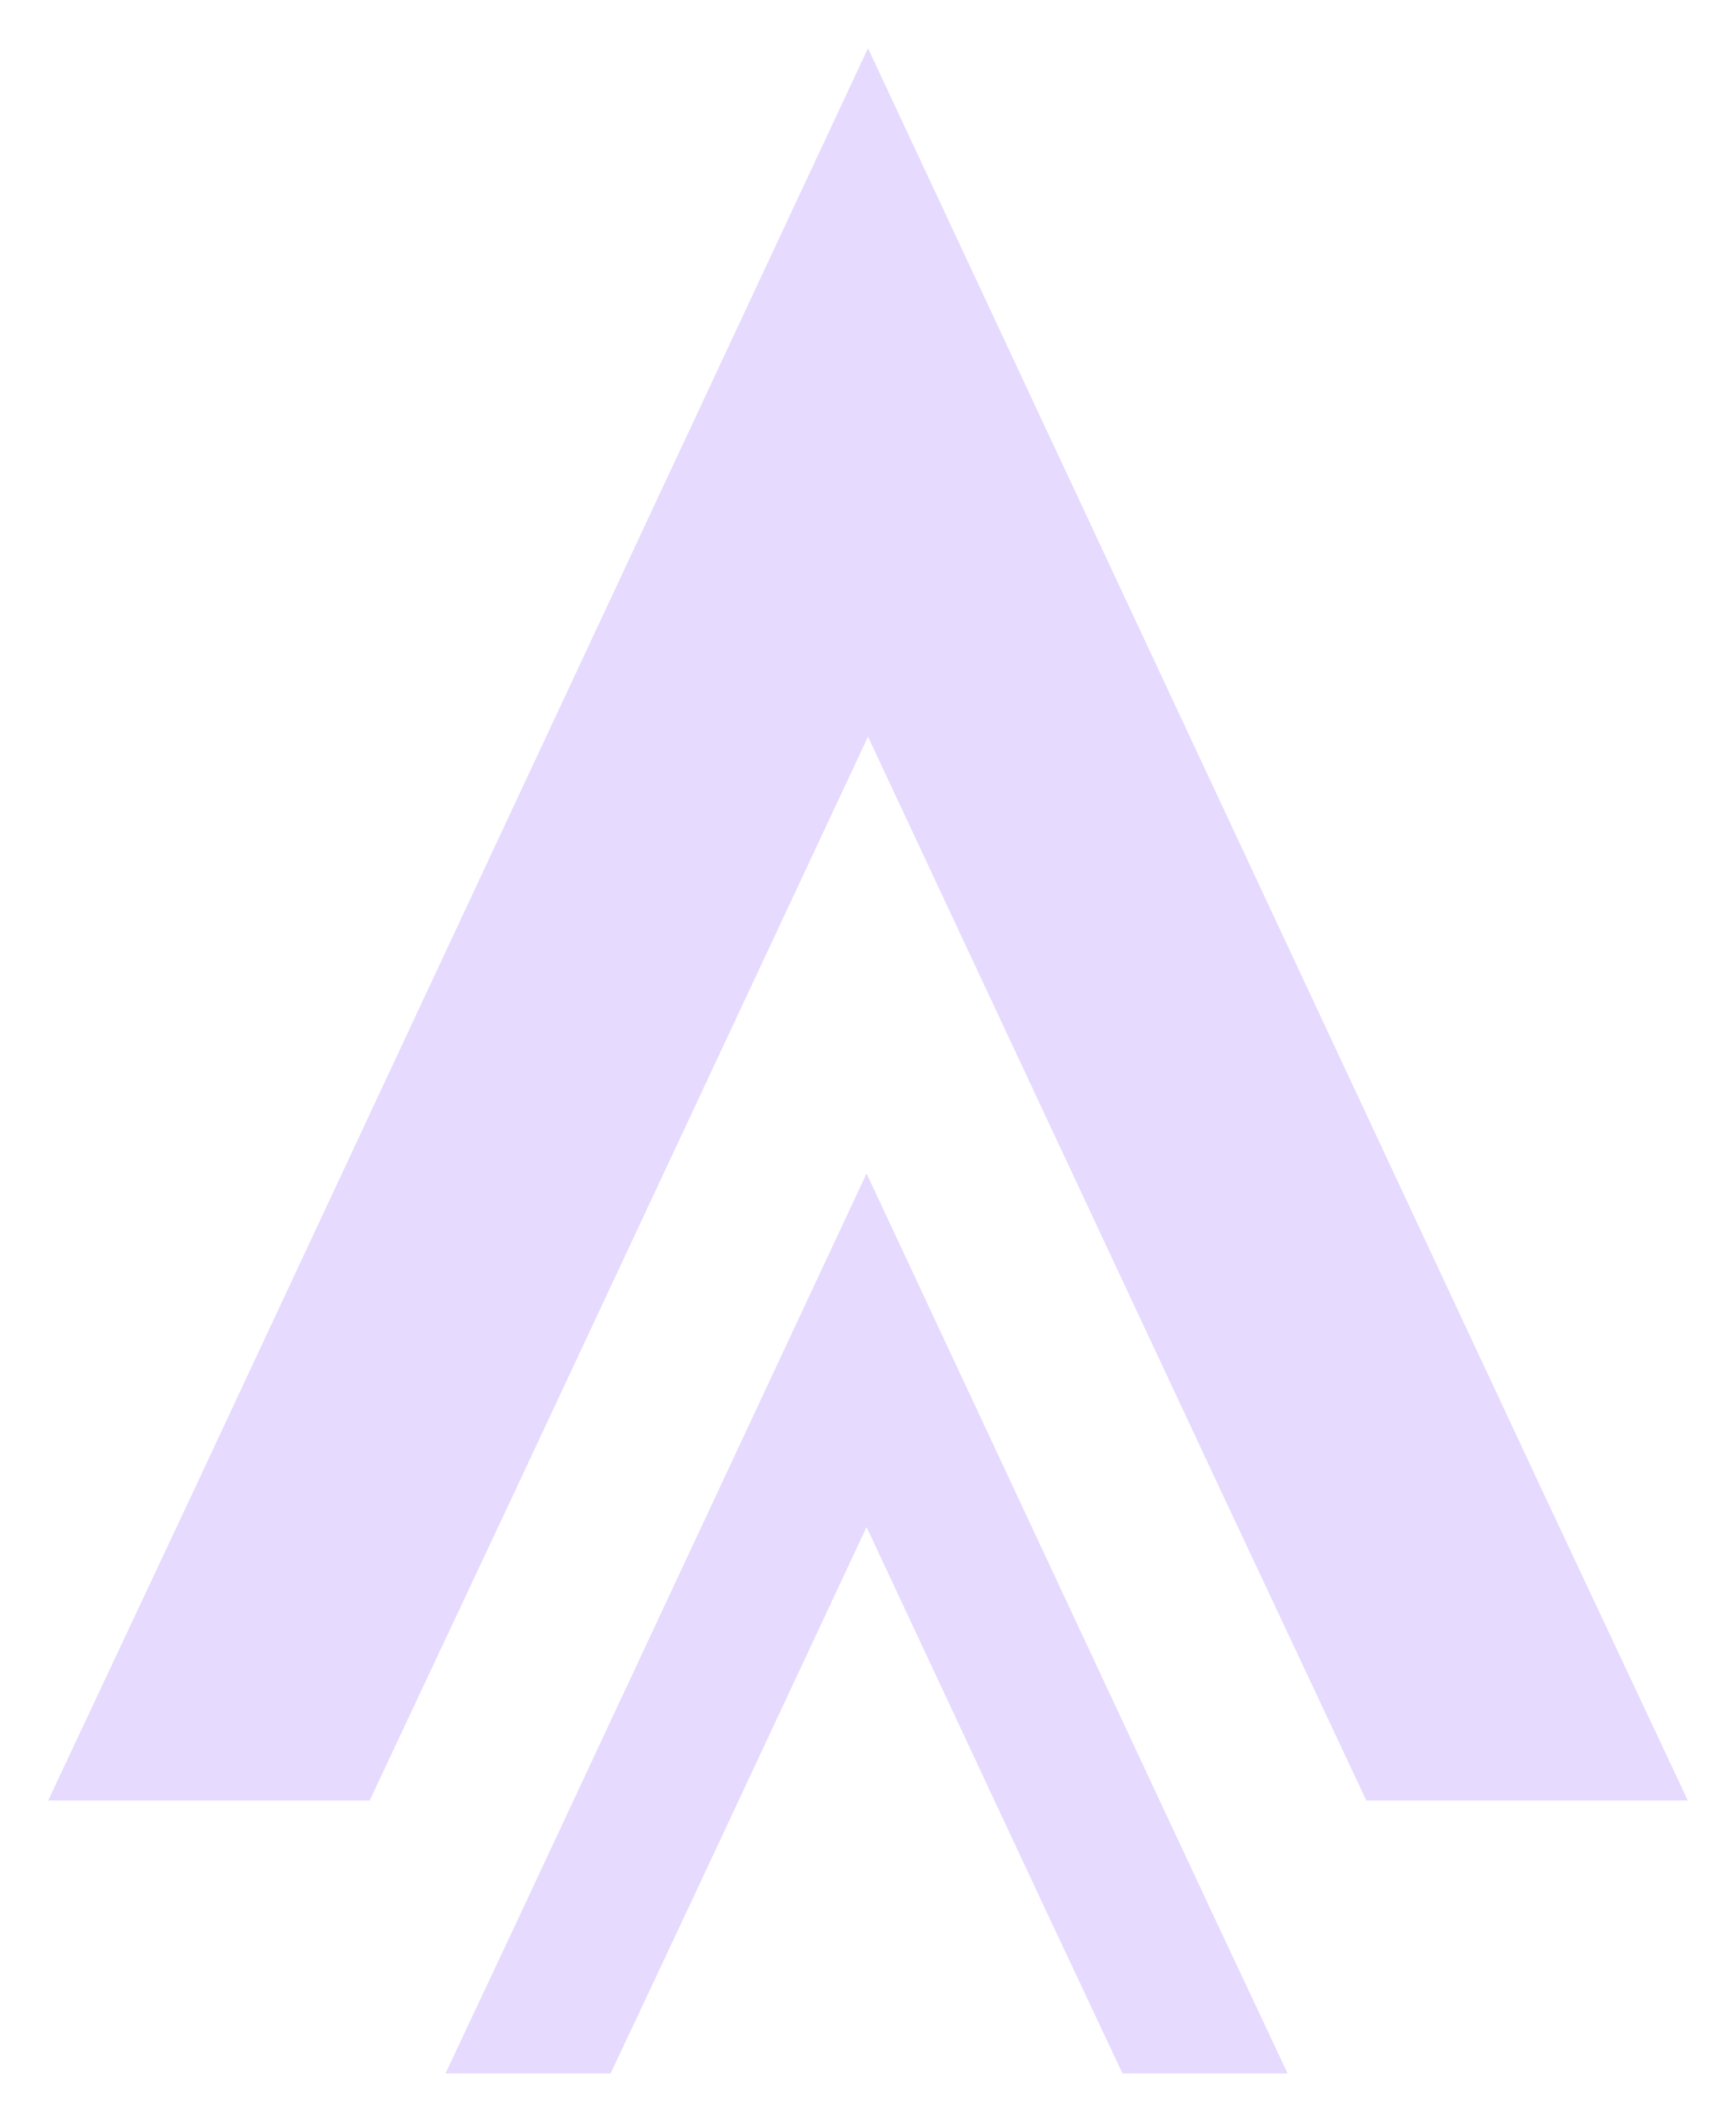 <svg width="18" height="22" viewBox="0 0 18 22" fill="none" xmlns="http://www.w3.org/2000/svg">
<path fill-rule="evenodd" clip-rule="evenodd" d="M9 0.5L15.976 15.424L17.5 18.669H14.167L12.643 15.424L9 7.638L5.357 15.424L3.833 18.669H0.5L2.024 15.424L9 0.5ZM8.985 12.168L12.568 19.834L13.351 21.5H11.639L10.856 19.834L8.985 15.834L7.114 19.834L6.331 21.5H4.619L5.402 19.834L8.985 12.168Z" fill="#E6DAFE"/>
</svg>
